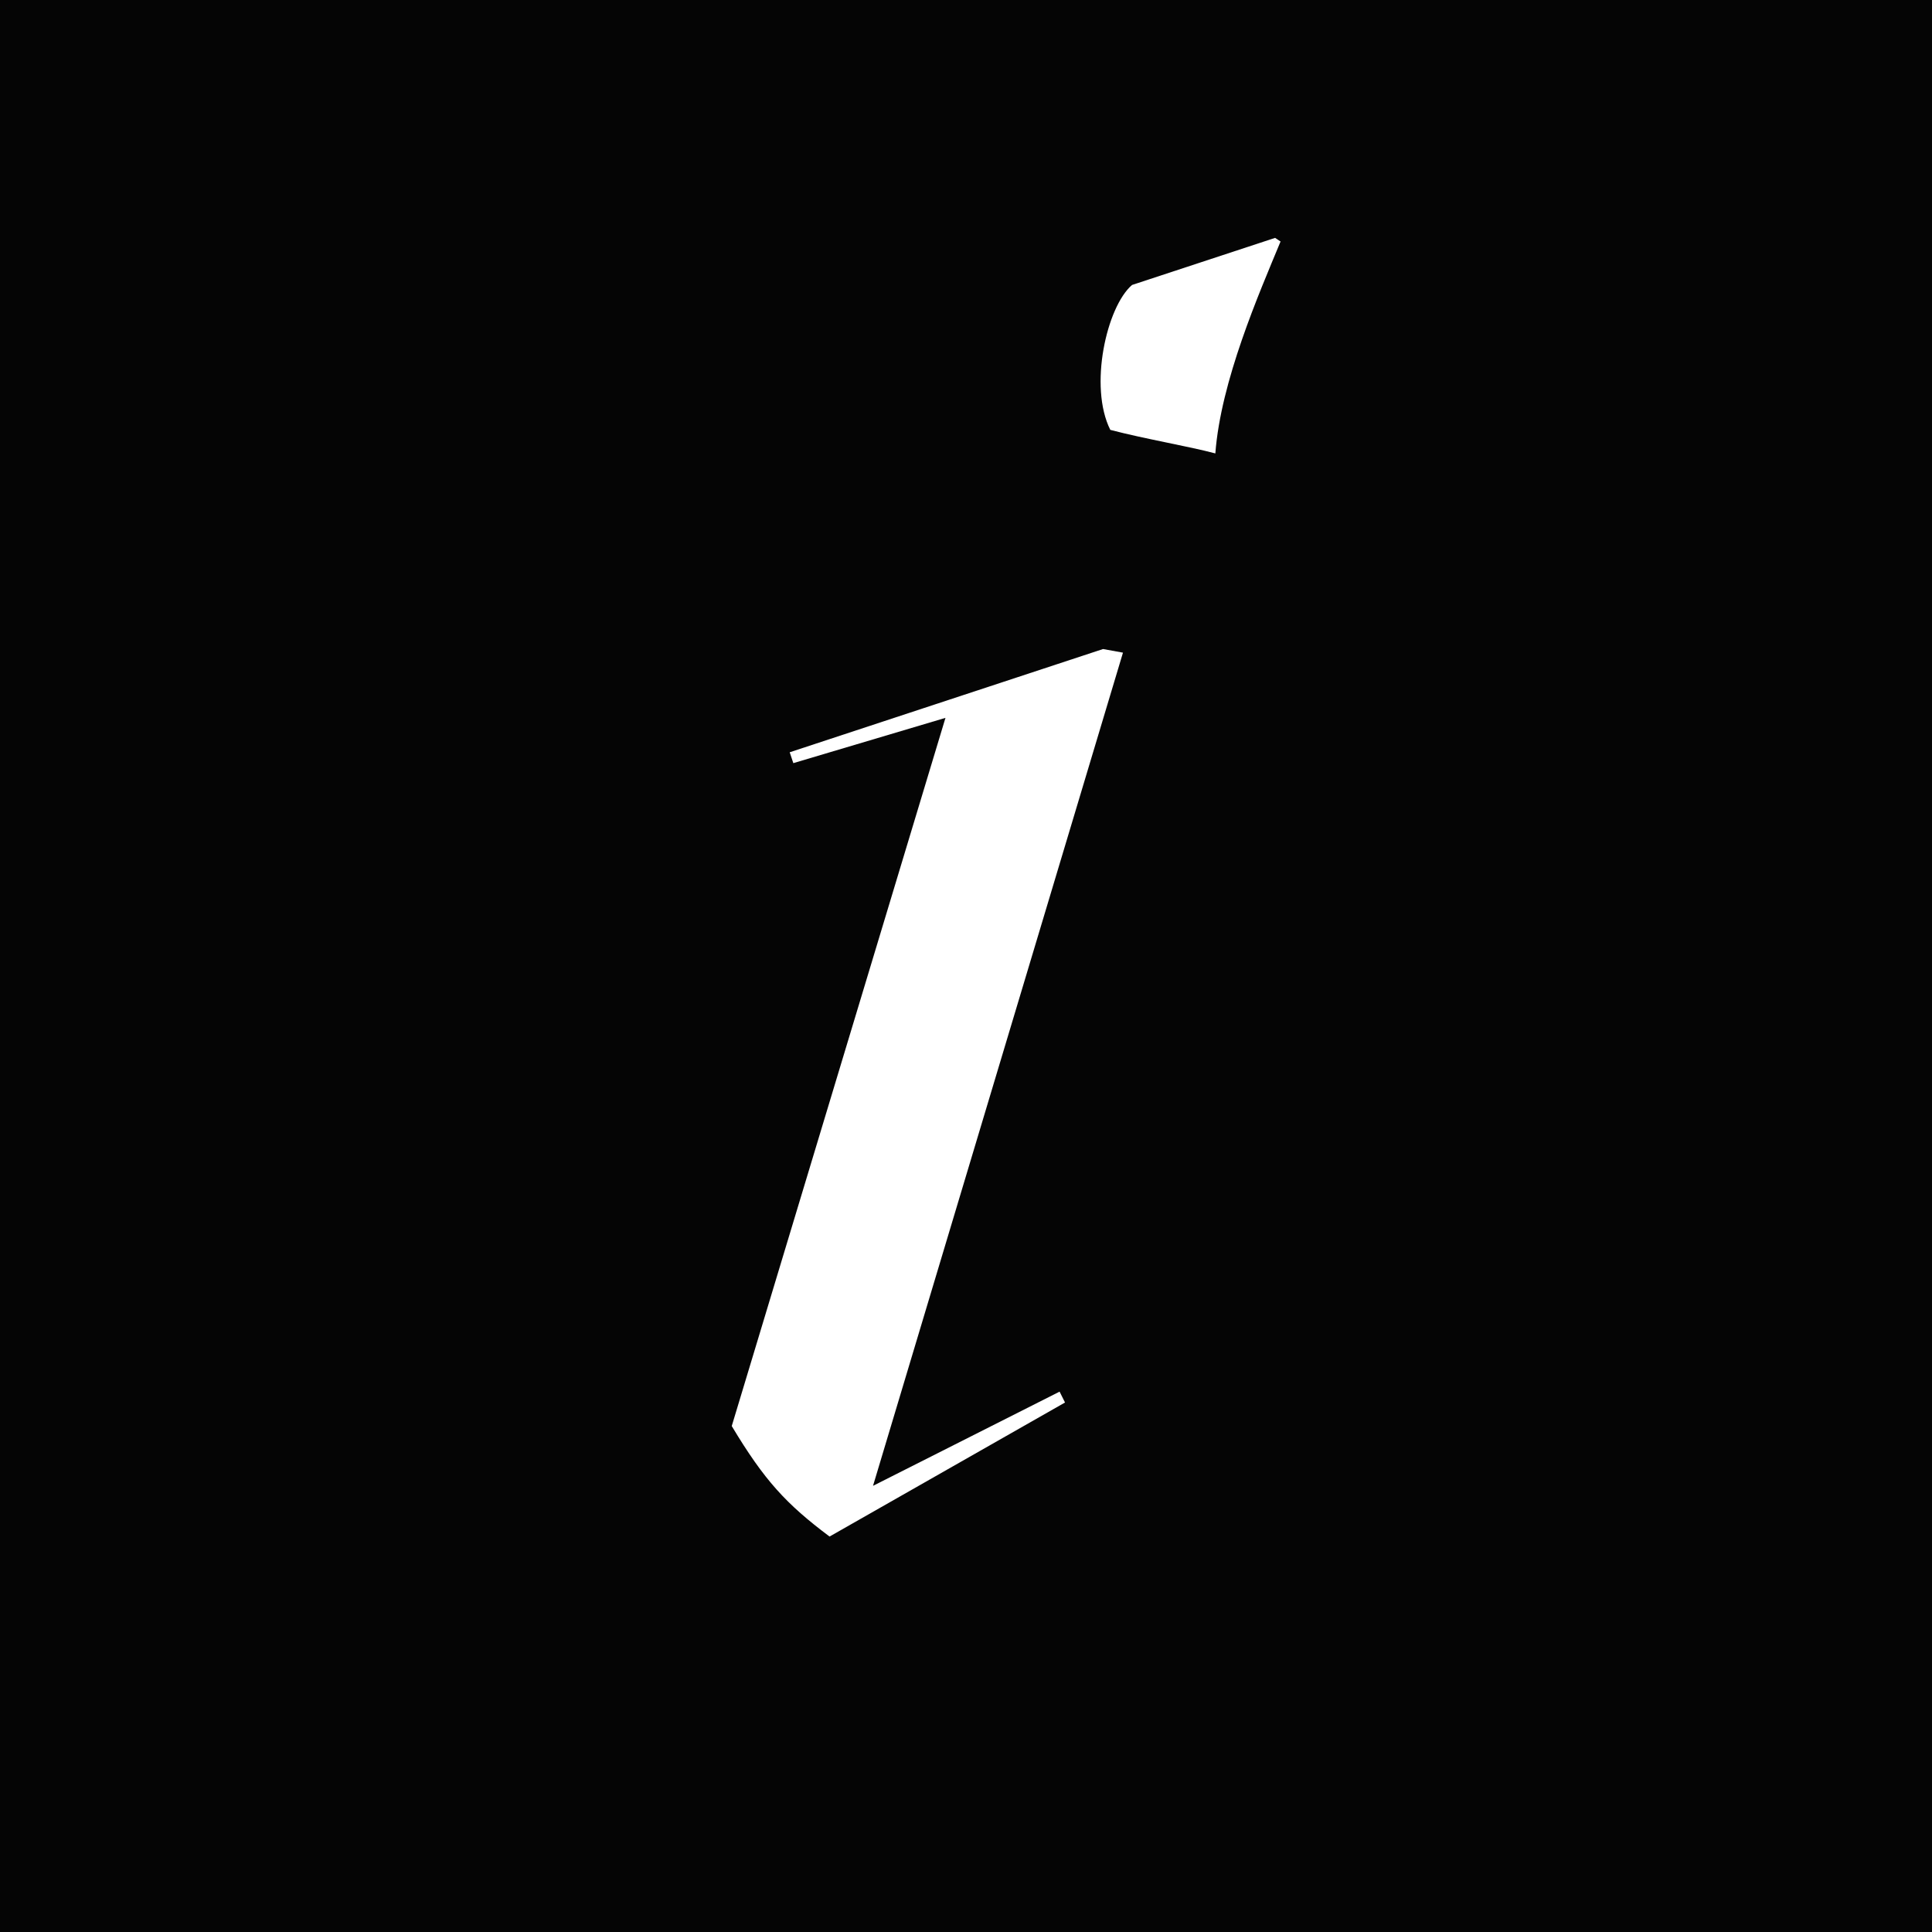 <svg width="32" height="32" viewBox="0 0 32 32" fill="none" xmlns="http://www.w3.org/2000/svg">
<rect x="0" y="0" width="32" height="32" fill="#808080" stroke="none"/>
<g clip-path="url(#clip0_2168_5)">
<rect width="32" height="32" fill="#050505"/>
<path d="M18.39 7.12C18.96 7.27 19.68 7.39 20.13 7.51C20.22 6.31 20.85 4.87 21.21 4L21.12 3.94L18.75 4.72C18.33 5.08 18.03 6.4 18.39 7.12ZM12.12 23.62L15.66 11.89L13.14 12.64L13.08 12.46L18.27 10.75L18.6 10.81L14.46 24.61L17.55 23.05L17.64 23.23L13.74 25.45C13.02 24.91 12.66 24.52 12.12 23.62Z" fill="white"/>
</g>
<defs>
<clipPath id="clip0_2168_5">
<rect width="32" height="32" fill="white"/>
</clipPath>
</defs>
</svg>
